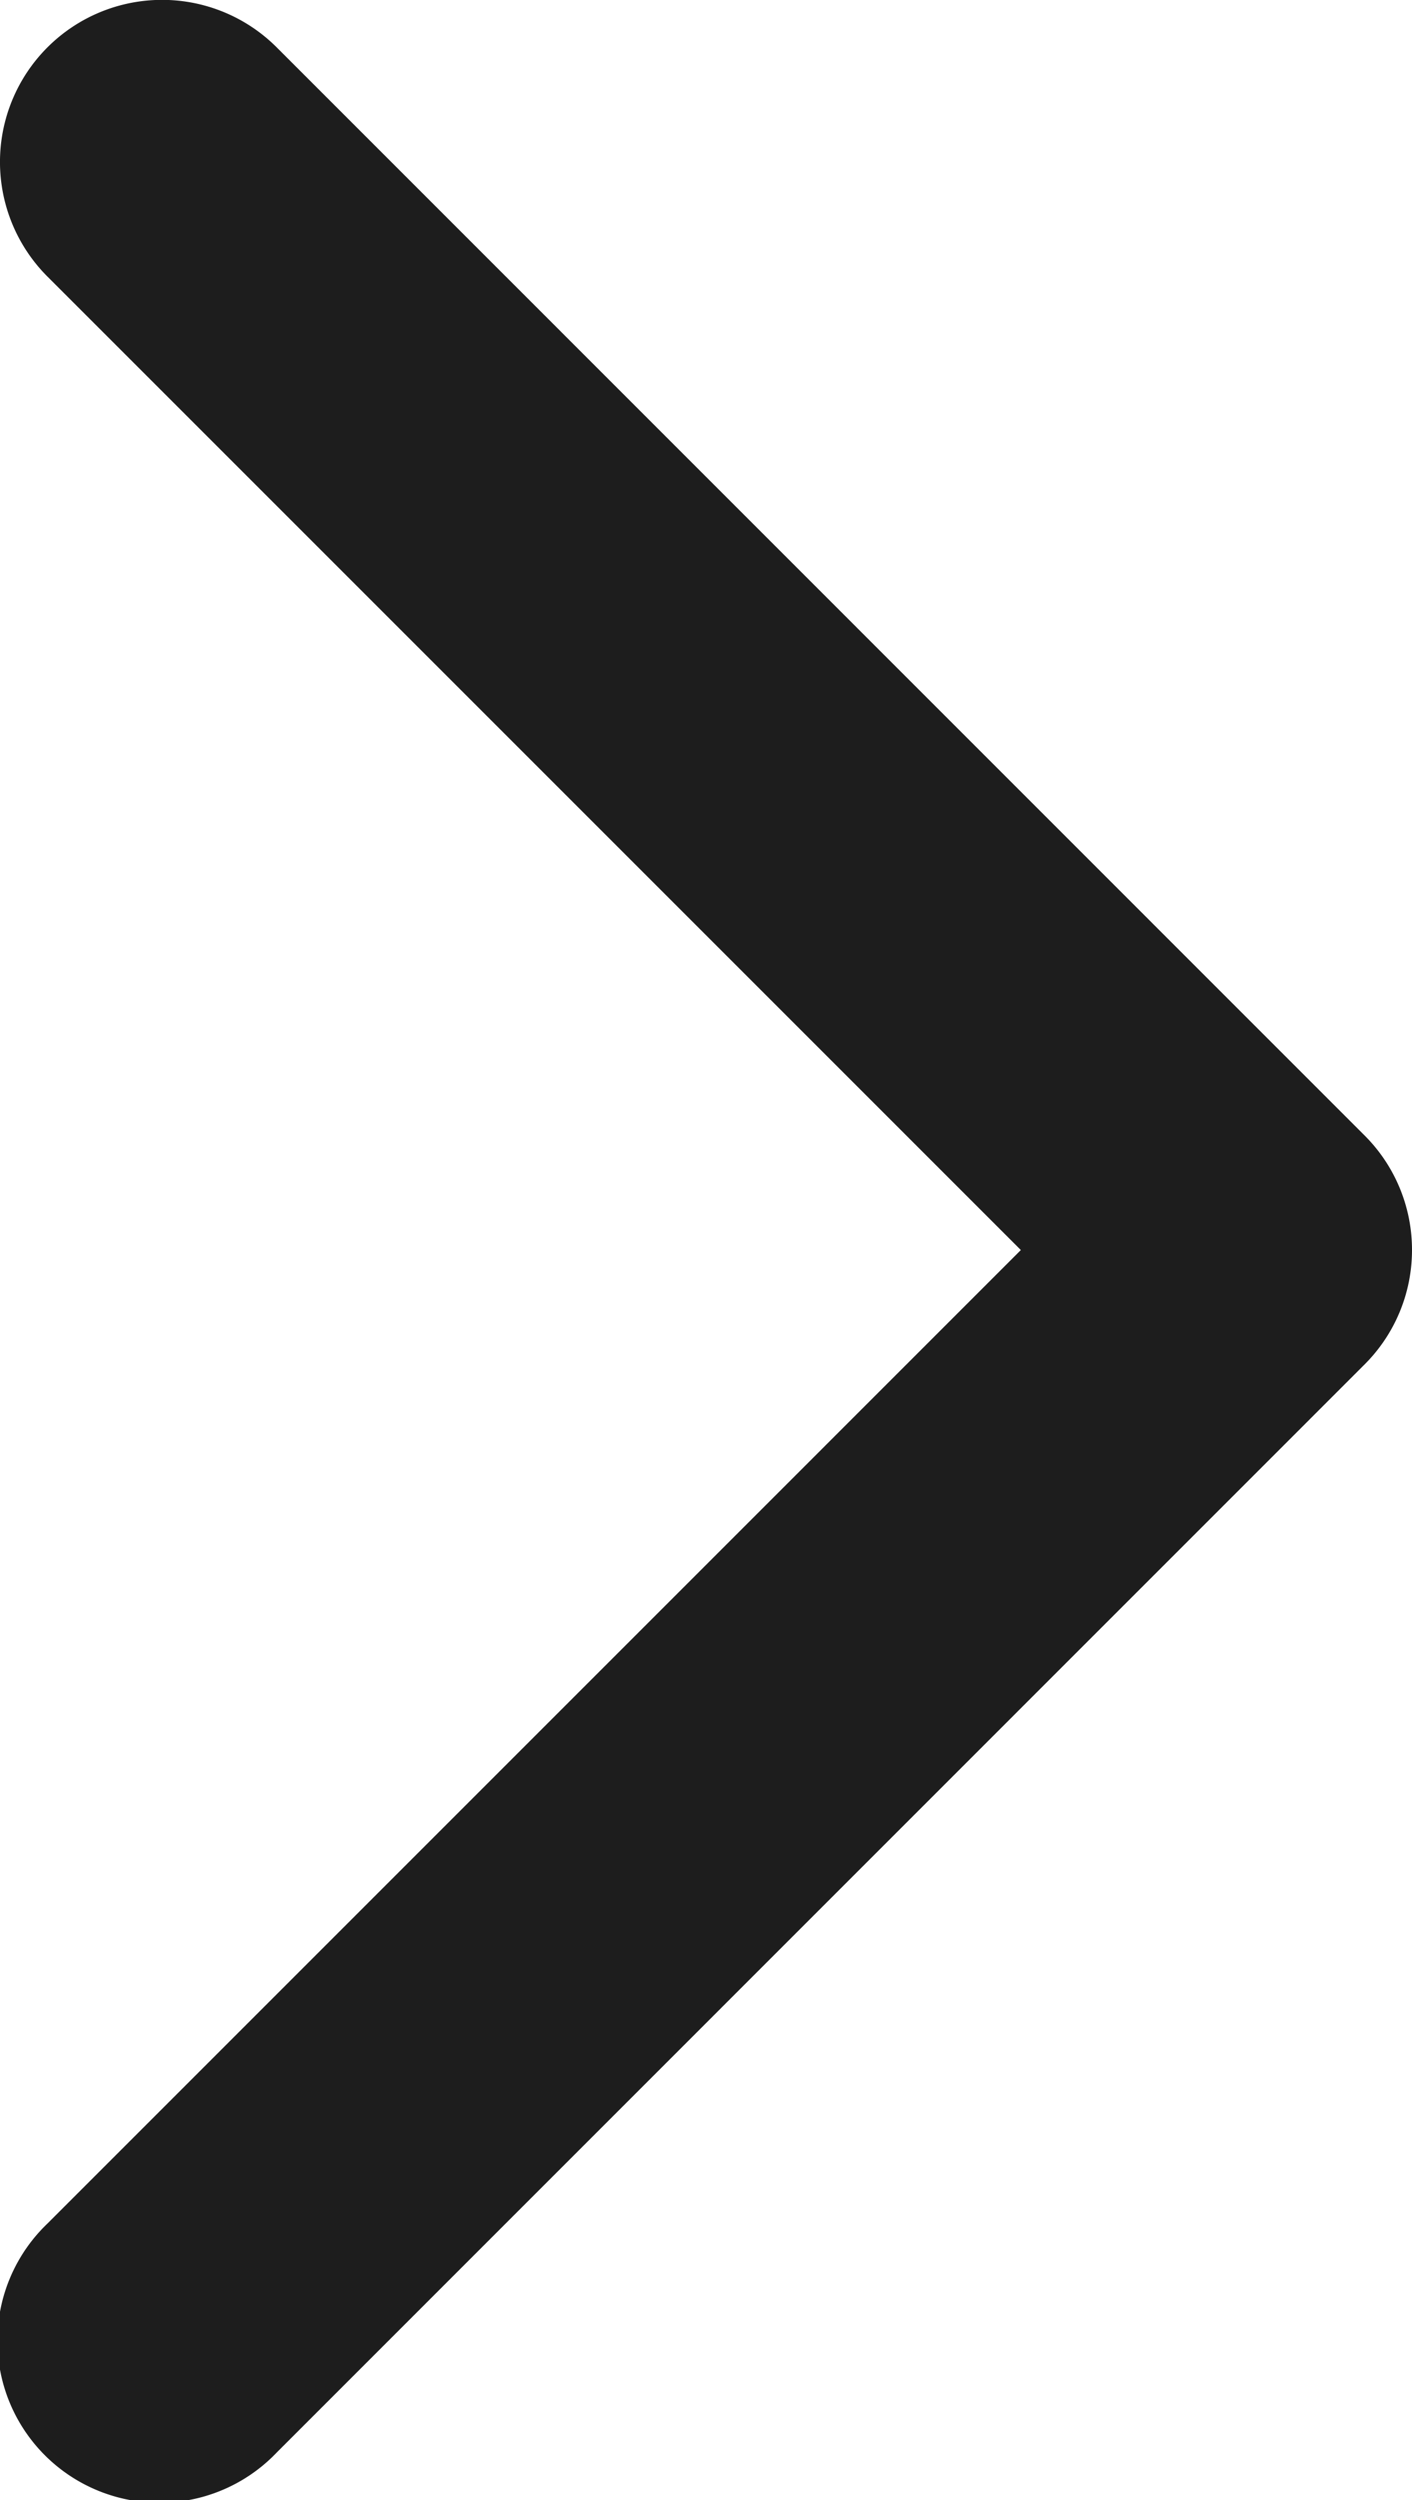 <svg xmlns="http://www.w3.org/2000/svg" width="30.34" height="53.716" viewBox="0 0 30.34 53.716">
  <g id="Icon_SliderButton" transform="translate(29.34 52.716) rotate(180)">
    <g id="Icon_feather-arrow-down" data-name="Icon feather-arrow-down" transform="translate(29.339 -1) rotate(90)">
      <path id="Pfad_29" data-name="Pfad 29" d="M26.858,30.339A3.471,3.471,0,0,1,24.4,29.32L1.02,5.943A3.482,3.482,0,1,1,5.943,1.02L26.858,21.934,47.772,1.02A3.482,3.482,0,1,1,52.7,5.943L29.32,29.32A3.471,3.471,0,0,1,26.858,30.339Z" transform="translate(0 0)" fill="#1d1d1d"/>
    </g>
  </g>
</svg>
